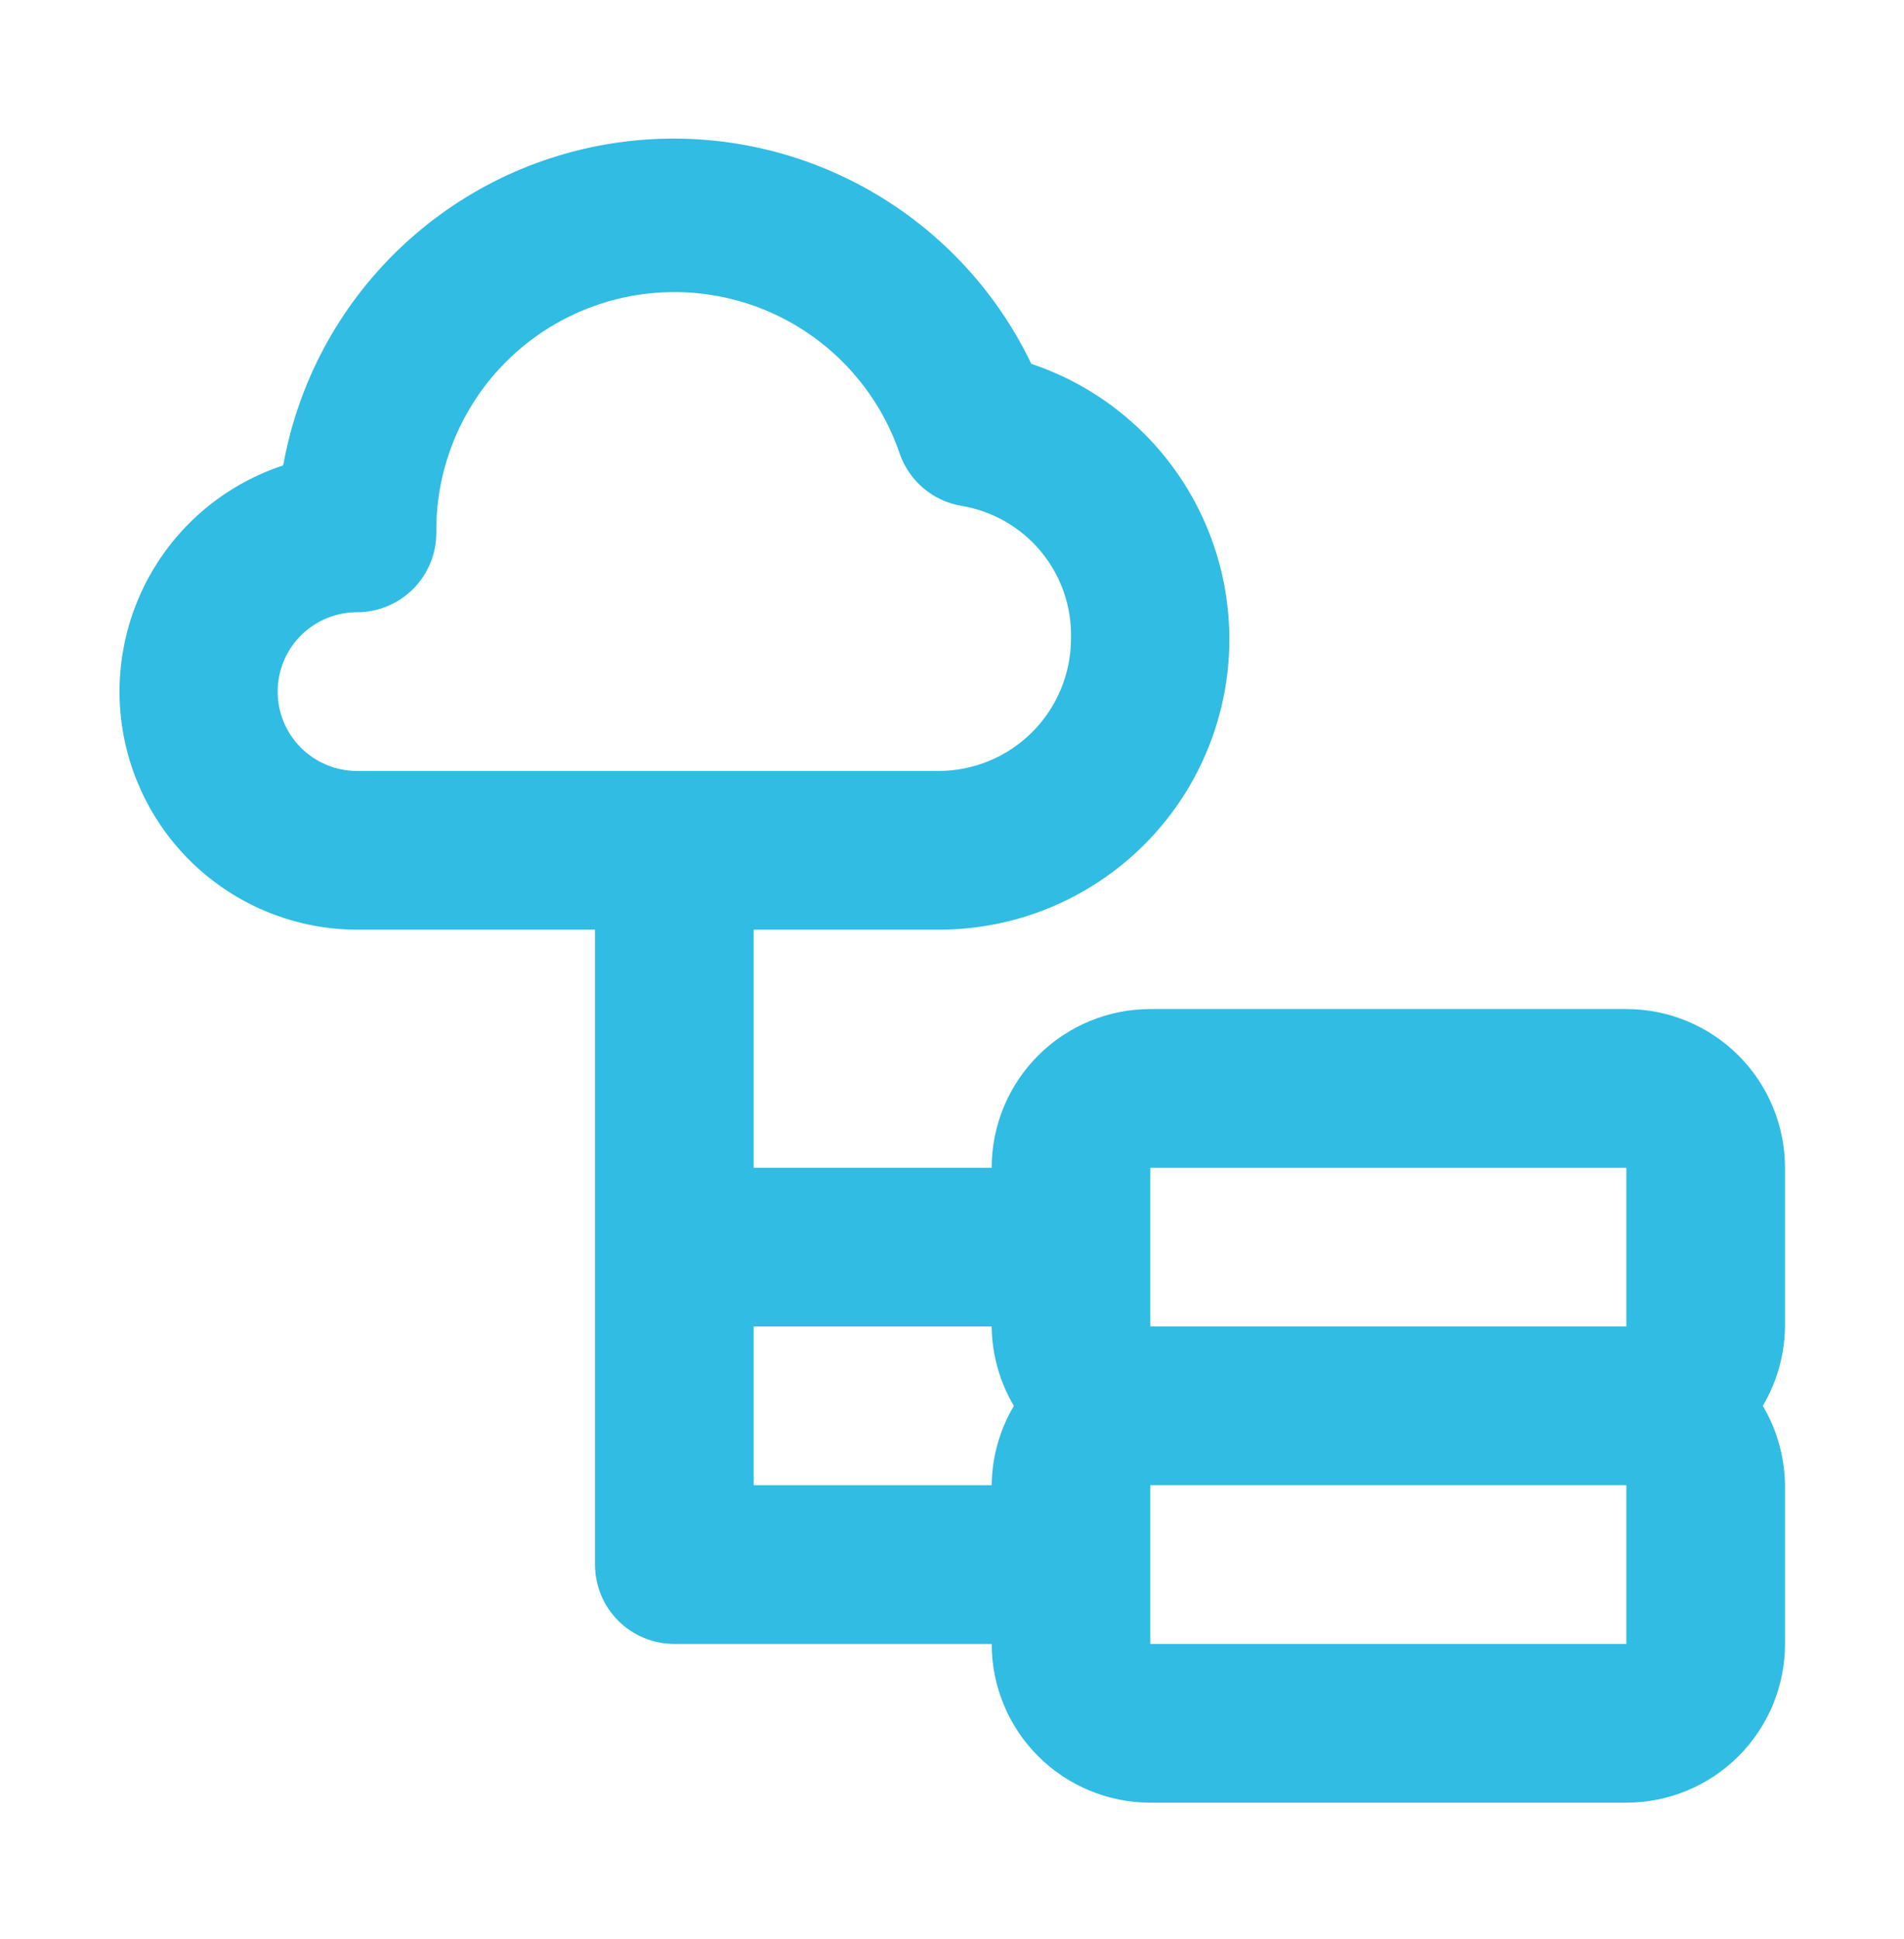 <?xml version="1.0" encoding="UTF-8"?>
<svg xmlns="http://www.w3.org/2000/svg" width="56" height="57" viewBox="0 0 56 57" fill="none">
  <path d="M52.5 34.333C52.5 33.096 52.008 31.909 51.133 31.034C50.258 30.158 49.071 29.667 47.833 29.667H33.833C32.596 29.667 31.409 30.158 30.533 31.034C29.658 31.909 29.167 33.096 29.167 34.333H22.167V27.333H27.603C29.631 27.337 31.594 26.619 33.14 25.307C34.687 23.996 35.717 22.177 36.045 20.176C36.373 18.175 35.979 16.123 34.932 14.386C33.886 12.649 32.256 11.341 30.333 10.697C29.266 8.472 27.521 6.642 25.349 5.472C23.177 4.301 20.69 3.849 18.244 4.181C15.799 4.513 13.522 5.611 11.741 7.319C9.959 9.026 8.765 11.254 8.33 13.683C6.75 14.203 5.406 15.268 4.54 16.688C3.674 18.108 3.341 19.79 3.602 21.432C3.864 23.075 4.701 24.571 5.965 25.652C7.229 26.734 8.837 27.33 10.5 27.333H17.5V46C17.5 46.619 17.746 47.212 18.183 47.65C18.621 48.087 19.214 48.333 19.833 48.333H29.167C29.167 49.571 29.658 50.758 30.533 51.633C31.409 52.508 32.596 53 33.833 53H47.833C49.071 53 50.258 52.508 51.133 51.633C52.008 50.758 52.5 49.571 52.5 48.333V43.667C52.491 42.845 52.266 42.04 51.847 41.333C52.266 40.627 52.491 39.822 52.5 39V34.333ZM10.5 22.667C9.881 22.667 9.288 22.421 8.85 21.983C8.412 21.546 8.167 20.952 8.167 20.333C8.167 19.715 8.412 19.121 8.85 18.683C9.288 18.246 9.881 18 10.5 18C11.119 18 11.712 17.754 12.15 17.317C12.587 16.879 12.833 16.285 12.833 15.667C12.814 14.002 13.39 12.384 14.456 11.105C15.523 9.826 17.01 8.969 18.651 8.688C20.293 8.407 21.981 8.72 23.412 9.572C24.843 10.423 25.924 11.757 26.46 13.333C26.597 13.73 26.838 14.082 27.158 14.353C27.479 14.624 27.866 14.804 28.28 14.873C29.197 15.025 30.027 15.503 30.619 16.219C31.211 16.935 31.524 17.841 31.5 18.77C31.5 19.803 31.089 20.795 30.359 21.525C29.628 22.256 28.637 22.667 27.603 22.667H10.5ZM29.167 43.667H22.167V39H29.167C29.175 39.822 29.401 40.627 29.82 41.333C29.401 42.04 29.175 42.845 29.167 43.667ZM33.833 48.333V43.667H47.833V48.333H33.833ZM33.833 39V34.333H47.833V39H33.833Z" fill="#30BCE3"></path>
</svg>
